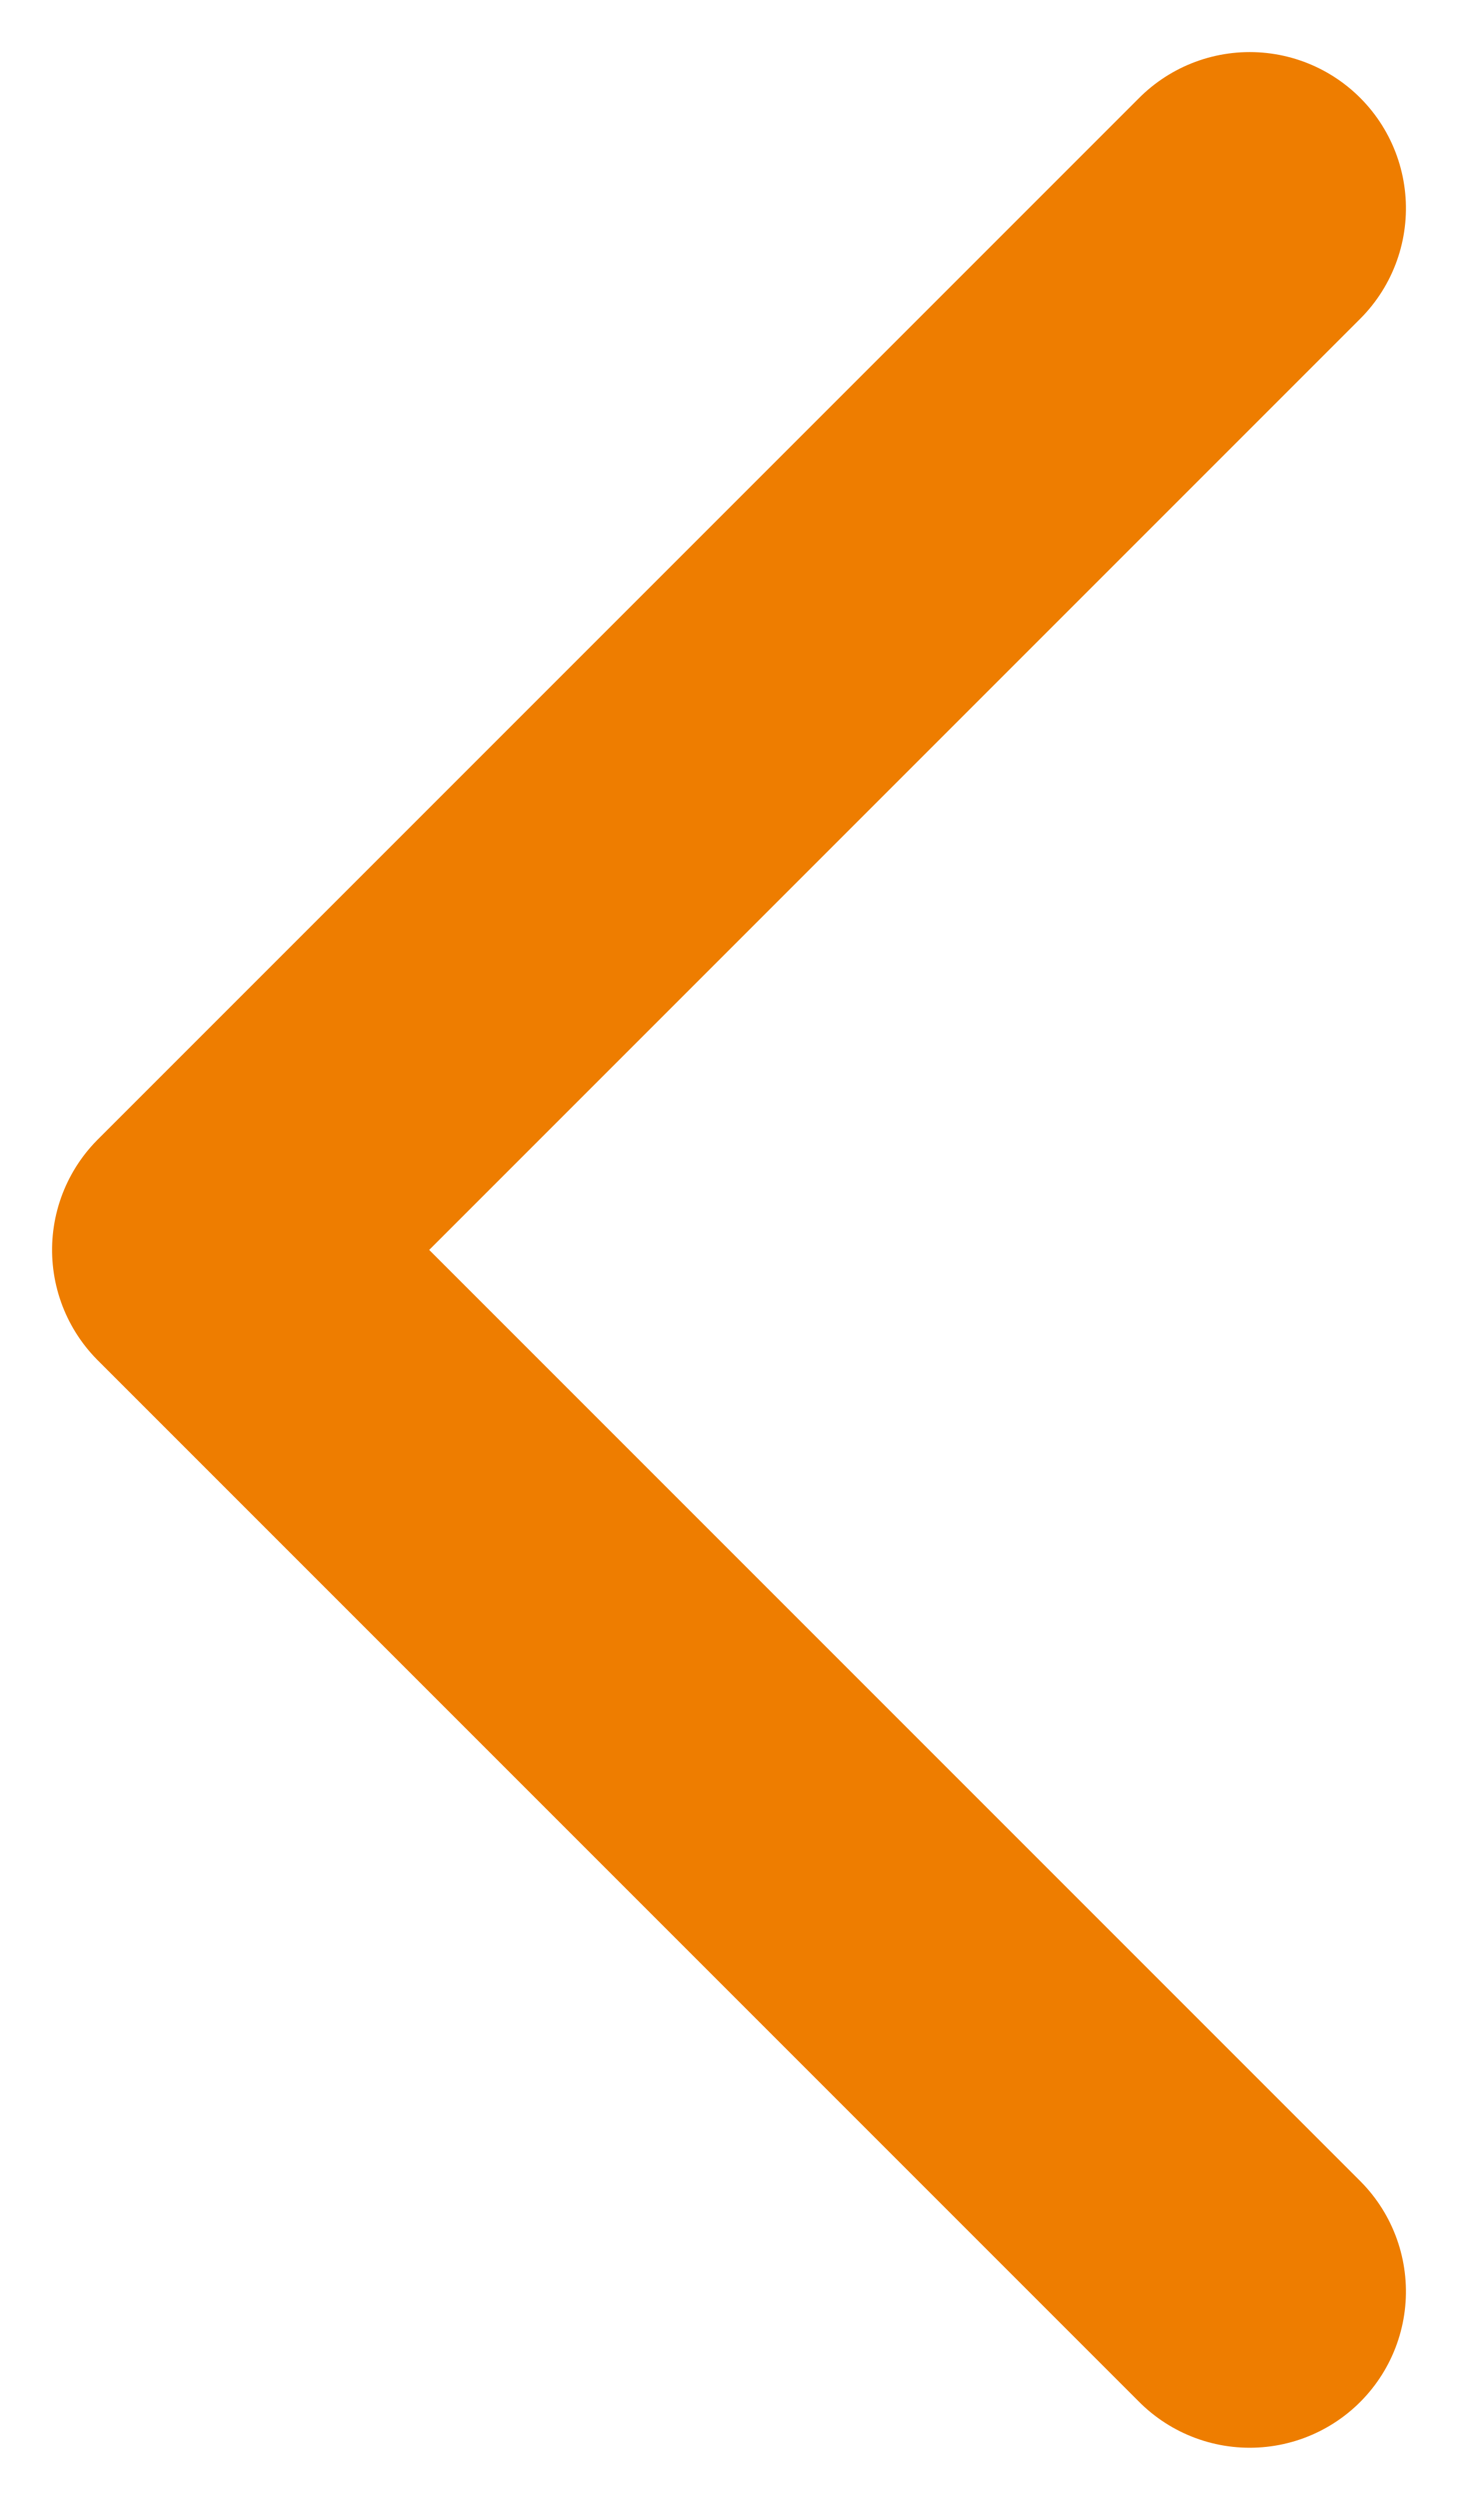 <?xml version="1.0" encoding="UTF-8"?>
<svg width="14px" height="24px" viewBox="0 0 14 24" version="1.1" xmlns="http://www.w3.org/2000/svg" xmlns:xlink="http://www.w3.org/1999/xlink">
    <!-- Generator: sketchtool 45.2 (43514) - http://www.bohemiancoding.com/sketch -->
    <title>4140F7AE-AABD-4B40-8AE4-1709D398ABD4</title>
    <desc>Created with sketchtool.</desc>
    <defs></defs>
    <g id="Ikonlar" stroke="none" stroke-width="1" fill="none" fill-rule="evenodd" stroke-linecap="round" stroke-linejoin="round">
        <g id="Sayfa-01" transform="translate(-606, -1276)" stroke="#ee7d00" stroke-width="3">
            <polyline id="OK_Saga_Buyuk" transform="translate(613, 1288) rotate(90) translate(-613, -1288) " points="603 1283 613 1293 623 1283"></polyline>
        </g>
    </g>
</svg>